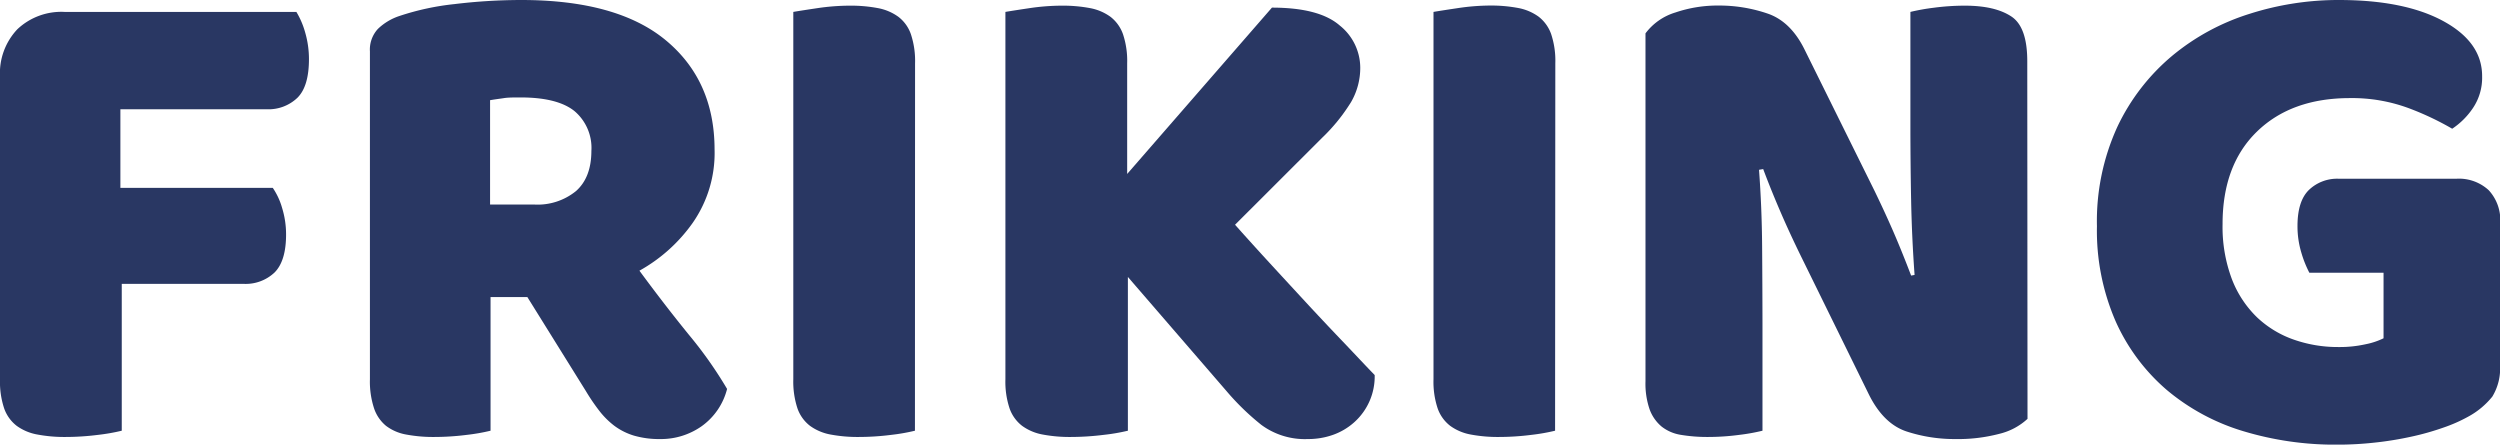<?xml version="1.0" encoding="UTF-8"?> <svg xmlns="http://www.w3.org/2000/svg" id="Capa_1" data-name="Capa 1" viewBox="0 0 419.48 74.6"><defs><style>.cls-1{fill:#293763;}</style></defs><path class="cls-1" d="M49.73,2A13.81,13.81,0,0,1,51.2,5.43a16,16,0,0,1,.64,4.49q0,4.56-1.93,6.48a7,7,0,0,1-5.2,1.93H20.2V31.52H45.77a11.65,11.65,0,0,1,1.57,3.39A15,15,0,0,1,48,39.35q0,4.42-1.92,6.36a7.05,7.05,0,0,1-5.2,1.92H20.43V72.27a32.6,32.6,0,0,1-4,.7,43.53,43.53,0,0,1-5.43.35,24.39,24.39,0,0,1-4.72-.41A8.39,8.39,0,0,1,2.8,71.45,6.33,6.33,0,0,1,.7,68.53a14.14,14.14,0,0,1-.7-4.9V12.84A10.73,10.73,0,0,1,2.92,4.9,10.74,10.74,0,0,1,10.86,2Z"></path><path class="cls-1" d="M82.31,49.85V72.27a32.6,32.6,0,0,1-4,.7,43.53,43.53,0,0,1-5.43.35,24.5,24.5,0,0,1-4.73-.41,7.86,7.86,0,0,1-3.38-1.46,6.47,6.47,0,0,1-2-2.92,14.38,14.38,0,0,1-.7-4.9v-55a5.1,5.1,0,0,1,1.35-3.79A9.45,9.45,0,0,1,67,2.69a43.53,43.53,0,0,1,9.23-2A94,94,0,0,1,87.44,0q16.13,0,24.29,6.77T119.9,25.1a20.49,20.49,0,0,1-3.73,12.38,27,27,0,0,1-8.88,7.94q4.2,5.71,8.29,10.74a69.69,69.69,0,0,1,6.42,9.1,11,11,0,0,1-4.26,6.25,11.85,11.85,0,0,1-6.95,2.16,15.21,15.21,0,0,1-4.43-.58,10.68,10.68,0,0,1-3.27-1.64,13.59,13.59,0,0,1-2.57-2.57,33.39,33.39,0,0,1-2.22-3.27L88.49,49.85Zm7.35-15.53a10.19,10.19,0,0,0,7-2.27q2.56-2.28,2.57-6.72a8.09,8.09,0,0,0-2.86-6.71c-1.91-1.52-4.93-2.27-9-2.27-1.17,0-2.1,0-2.8.11s-1.48.2-2.34.35V34.32Z"></path><path class="cls-1" d="M153.52,72.27a32.36,32.36,0,0,1-4,.7,43.53,43.53,0,0,1-5.43.35,24.5,24.5,0,0,1-4.73-.41,8.45,8.45,0,0,1-3.45-1.46,6.33,6.33,0,0,1-2.1-2.92,14.38,14.38,0,0,1-.7-4.9V2c.86-.15,2.22-.36,4.09-.64a37.64,37.64,0,0,1,5.37-.41,24.5,24.5,0,0,1,4.73.41,8.48,8.48,0,0,1,3.44,1.46,6.24,6.24,0,0,1,2.1,2.92,14.18,14.18,0,0,1,.7,4.9Z"></path><path class="cls-1" d="M189.25,46.47v25.8a32.63,32.63,0,0,1-4.09.7,44.94,44.94,0,0,1-5.48.35,24.43,24.43,0,0,1-4.73-.41,8.39,8.39,0,0,1-3.45-1.46,6.33,6.33,0,0,1-2.1-2.92,14.14,14.14,0,0,1-.7-4.9V2c.86-.15,2.22-.36,4.09-.64a37.42,37.42,0,0,1,5.37-.41,24.58,24.58,0,0,1,4.73.41,8.48,8.48,0,0,1,3.44,1.46,6.38,6.38,0,0,1,2.1,2.92,14.18,14.18,0,0,1,.7,4.9V29.19L213.42,1.28q7.94,0,11.38,3a9.09,9.09,0,0,1,3.44,7.07,11.46,11.46,0,0,1-1.51,5.72,30.15,30.15,0,0,1-4.91,6.07L207.23,37.71q2.91,3.27,6.13,6.77t6.3,6.83q3.09,3.33,6,6.36c1.9,2,3.56,3.78,5,5.26a10.3,10.3,0,0,1-3.45,7.94,10.68,10.68,0,0,1-3.56,2.1,12.43,12.43,0,0,1-4.2.7,12.28,12.28,0,0,1-7.82-2.39,41.93,41.93,0,0,1-5.84-5.67Z"></path><path class="cls-1" d="M260.93,72.27a32.6,32.6,0,0,1-4,.7,43.49,43.49,0,0,1-5.42.35,24.43,24.43,0,0,1-4.73-.41,8.39,8.39,0,0,1-3.45-1.46,6.33,6.33,0,0,1-2.1-2.92,14.14,14.14,0,0,1-.7-4.9V2c.86-.15,2.22-.36,4.09-.64A37.42,37.42,0,0,1,250,.93a24.58,24.58,0,0,1,4.73.41,8.48,8.48,0,0,1,3.44,1.46,6.38,6.38,0,0,1,2.1,2.92,14.18,14.18,0,0,1,.7,4.9Z"></path><path class="cls-1" d="M340.2,70.28a10.61,10.61,0,0,1-4.72,2.51,27.3,27.3,0,0,1-7.42.88,25.84,25.84,0,0,1-8.17-1.28q-3.86-1.29-6.3-6.19L302,42.61c-1.17-2.41-2.22-4.68-3.15-6.83s-1.95-4.61-3-7.41l-.7.12q.47,6.3.52,12.84t.06,12.84v18.1a32.26,32.26,0,0,1-3.91.7,39.81,39.81,0,0,1-5.19.35,26.85,26.85,0,0,1-4.56-.35,7,7,0,0,1-3.27-1.4,6.79,6.79,0,0,1-2-2.86,13.26,13.26,0,0,1-.7-4.73V5.6a9.8,9.8,0,0,1,5-3.5A22,22,0,0,1,288.37.93a25.05,25.05,0,0,1,8.23,1.35c2.6.89,4.69,2.94,6.24,6.13L314.52,32q1.75,3.61,3.15,6.83t3,7.41l.58-.11q-.46-6.32-.58-12.61t-.12-12.61V2a34.82,34.82,0,0,1,3.91-.7,39.85,39.85,0,0,1,5.2-.35c3.42,0,6,.61,7.82,1.81s2.68,3.72,2.68,7.53Z"></path><path class="cls-1" d="M419.48,61.18a9.08,9.08,0,0,1-1.29,5.37,13.37,13.37,0,0,1-4.08,3.38A25.52,25.52,0,0,1,410,71.74a44.05,44.05,0,0,1-5.37,1.52,56.46,56.46,0,0,1-6.13,1,57,57,0,0,1-6.36.35,53.23,53.23,0,0,1-15.76-2.27,36,36,0,0,1-12.79-6.89A32.74,32.74,0,0,1,355,53.94a38.1,38.1,0,0,1-3.15-16,38,38,0,0,1,3.44-16.69A35.05,35.05,0,0,1,364.43,9.4a38.14,38.14,0,0,1,13-7.07,49.08,49.08,0,0,1,15-2.33Q403.48,0,410,3.56t6.48,9.28a9.1,9.1,0,0,1-1.52,5.26,12.53,12.53,0,0,1-3.5,3.5,48,48,0,0,0-7.3-3.45,27.33,27.33,0,0,0-9.86-1.69q-9.81,0-15.59,5.61t-5.78,15.52a24.84,24.84,0,0,0,1.58,9.29,17.78,17.78,0,0,0,4.26,6.42A17.25,17.25,0,0,0,384.92,57a22.34,22.34,0,0,0,7.47,1.23,20,20,0,0,0,4.55-.47,12.1,12.1,0,0,0,3-1v-11H387.49a18.59,18.59,0,0,1-1.35-3.39,15.37,15.37,0,0,1-.64-4.44q0-4.2,1.93-6.07a6.85,6.85,0,0,1,5-1.87h19.73a7.35,7.35,0,0,1,5.43,1.93,7.38,7.38,0,0,1,1.93,5.43Z"></path></svg> 